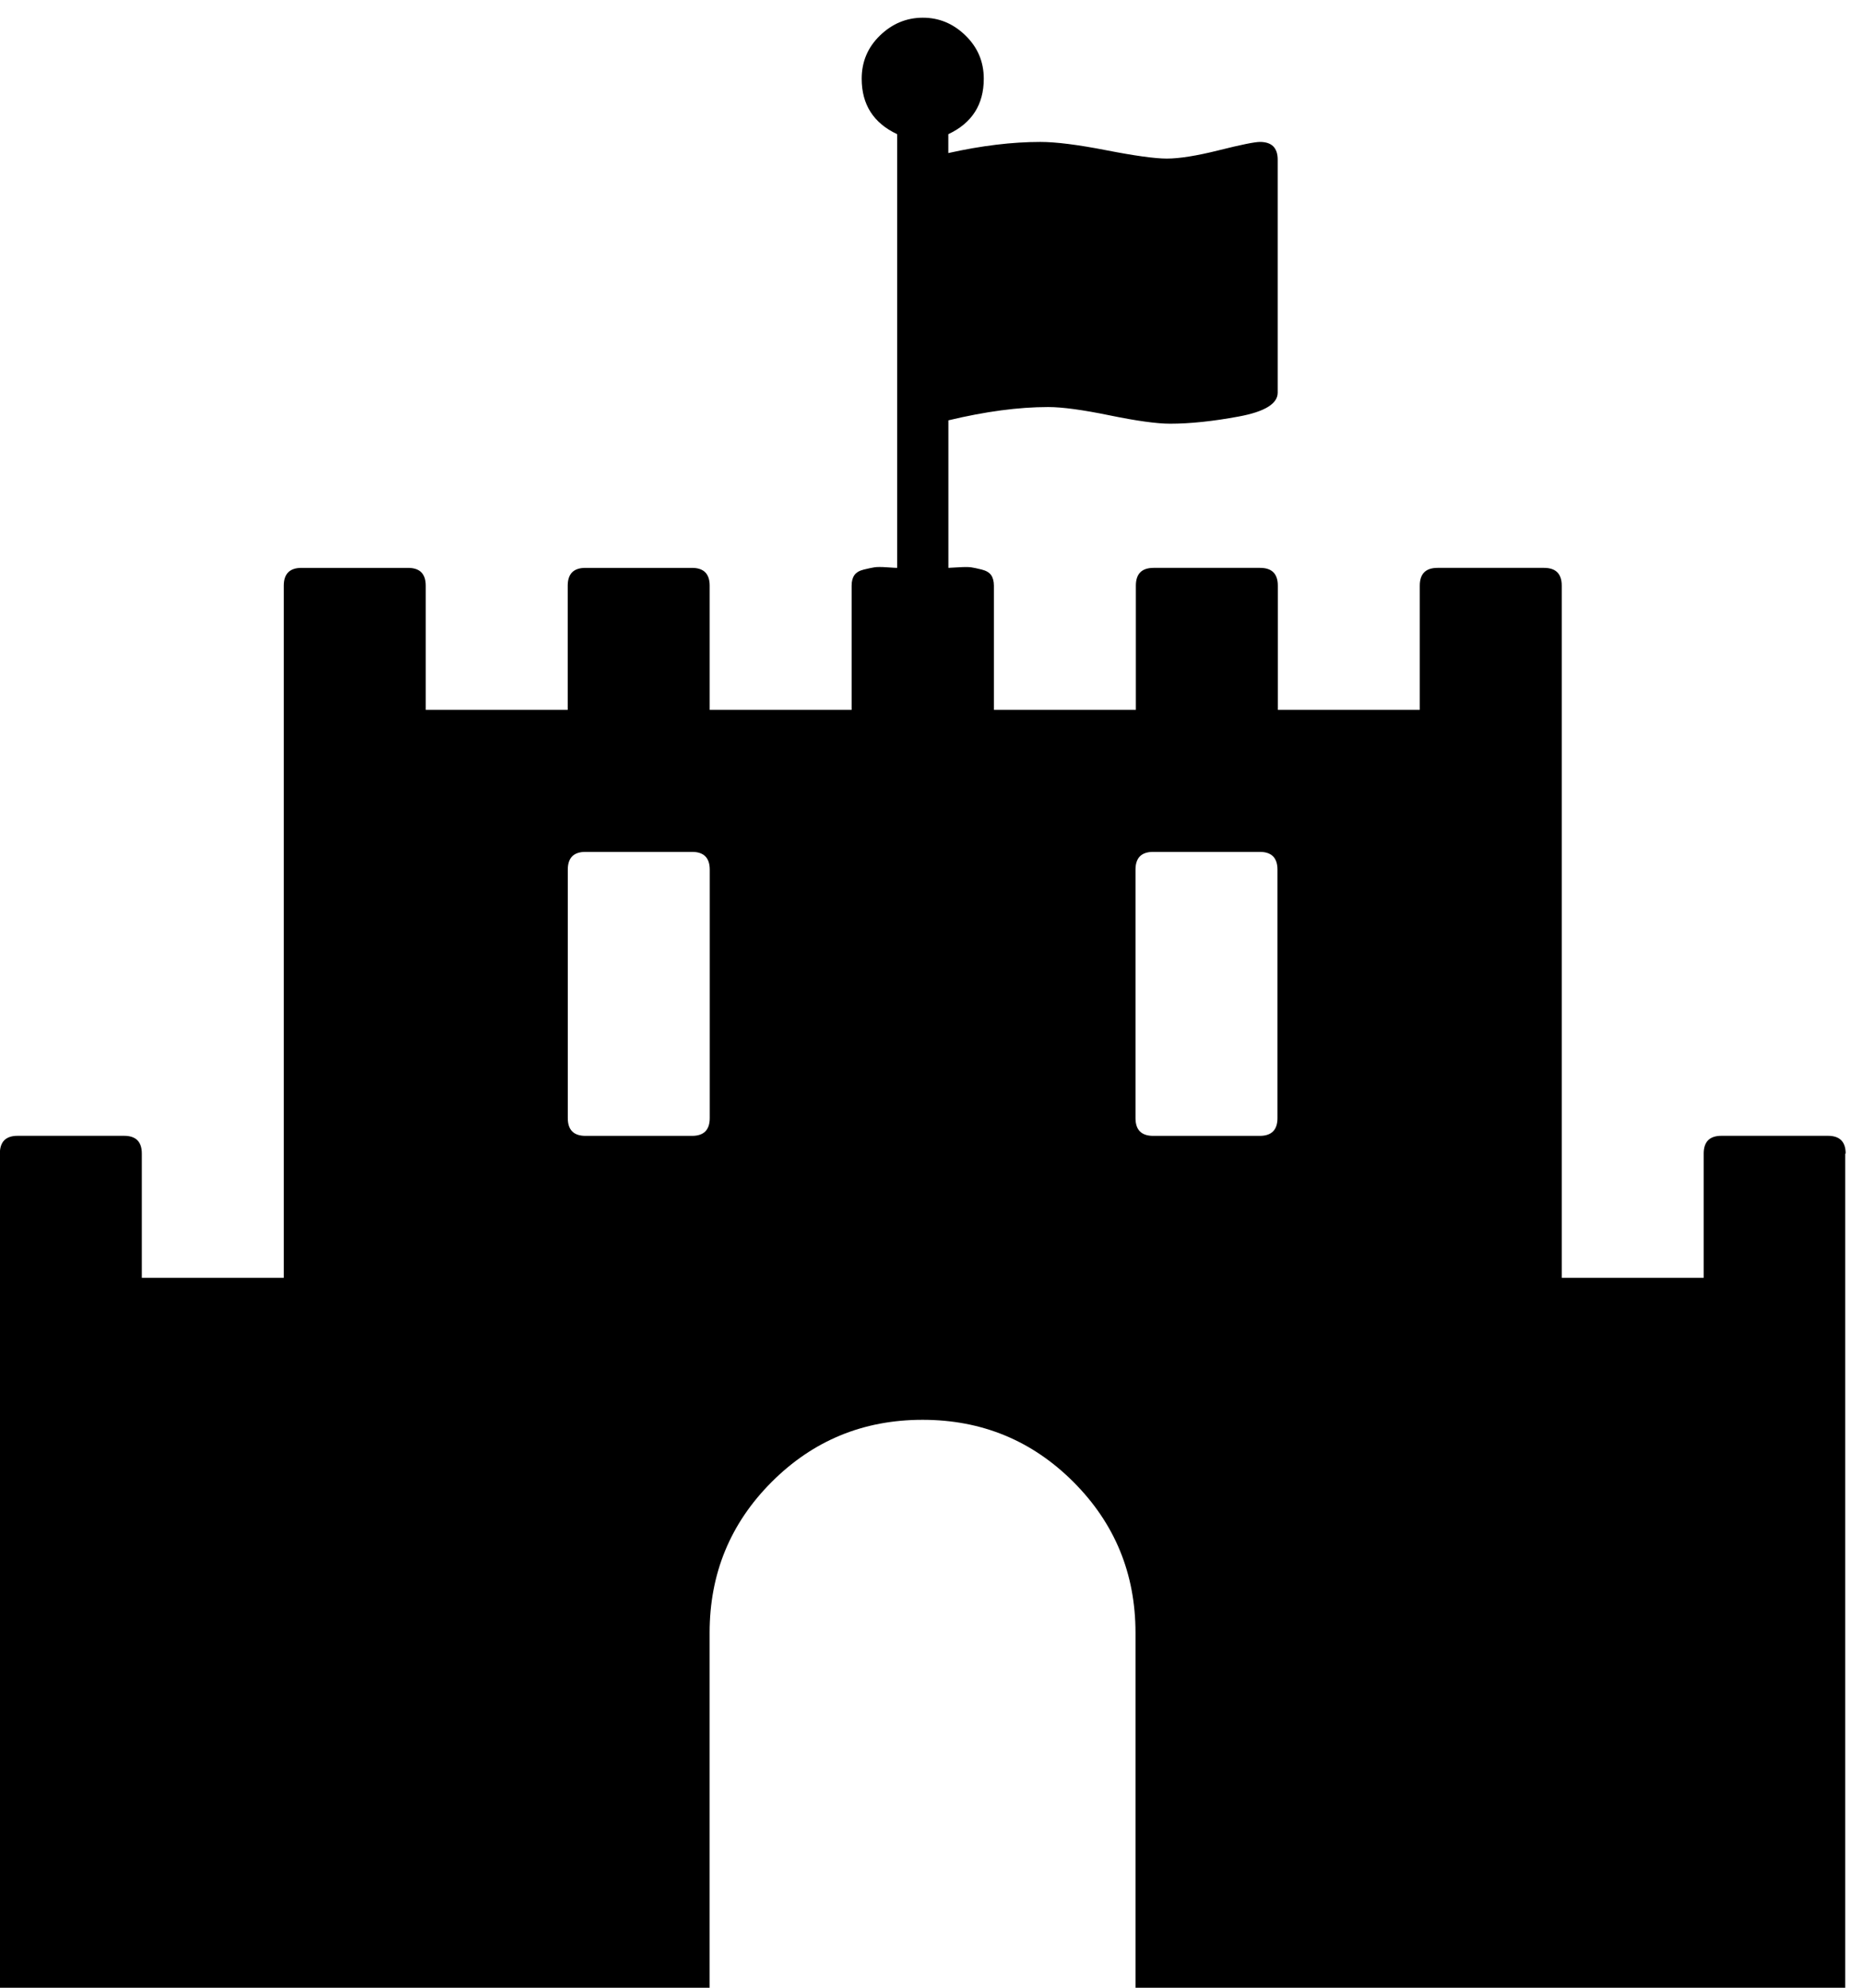 <svg fill="currentColor" version="1.1" xmlns="http://www.w3.org/2000/svg" width="30" height="32" viewBox="0 0 30 32"><path d="M11.429 18v-4q0-0.286-0.286-0.286h-1.714q-0.286 0-0.286 0.286v4q0 0.286 0.286 0.286h1.714q0.286 0 0.286-0.286zM20.571 18v-4q0-0.286-0.286-0.286h-1.714q-0.286 0-0.286 0.286v4q0 0.286 0.286 0.286h1.714q0.286 0 0.286-0.286zM29.714 18.571v13.429h-11.429v-5.714q0-1.429-1-2.429t-2.429-1-2.429 1-1 2.429v5.714h-11.429v-13.429q0-0.286 0.286-0.286h1.714q0.286 0 0.286 0.286v2h2.286v-11.143q0-0.286 0.286-0.286h1.714q0.286 0 0.286 0.286v2h2.286v-2q0-0.286 0.286-0.286h1.714q0.286 0 0.286 0.286v2h2.286v-2q0-0.107 0.045-0.17t0.152-0.089 0.17-0.036 0.205 0 0.161 0.009v-6.982q-0.571-0.268-0.571-0.893 0-0.411 0.295-0.696t0.688-0.286 0.688 0.286 0.295 0.696q0 0.625-0.571 0.893v0.304q0.804-0.179 1.482-0.179 0.375 0 1.063 0.134t0.973 0.134q0.304 0 0.839-0.134t0.661-0.134q0.286 0 0.286 0.286v3.75q0 0.268-0.625 0.384t-1.107 0.116q-0.321 0-0.973-0.134t-0.991-0.134q-0.714 0-1.607 0.214v2.375q0.018 0 0.161-0.009t0.205 0 0.17 0.036 0.152 0.089 0.045 0.17v2h2.286v-2q0-0.286 0.286-0.286h1.714q0.286 0 0.286 0.286v2h2.286v-2q0-0.286 0.286-0.286h1.714q0.286 0 0.286 0.286v11.143h2.286v-2q0-0.286 0.286-0.286h1.714q0.286 0 0.286 0.286z"></path></svg>